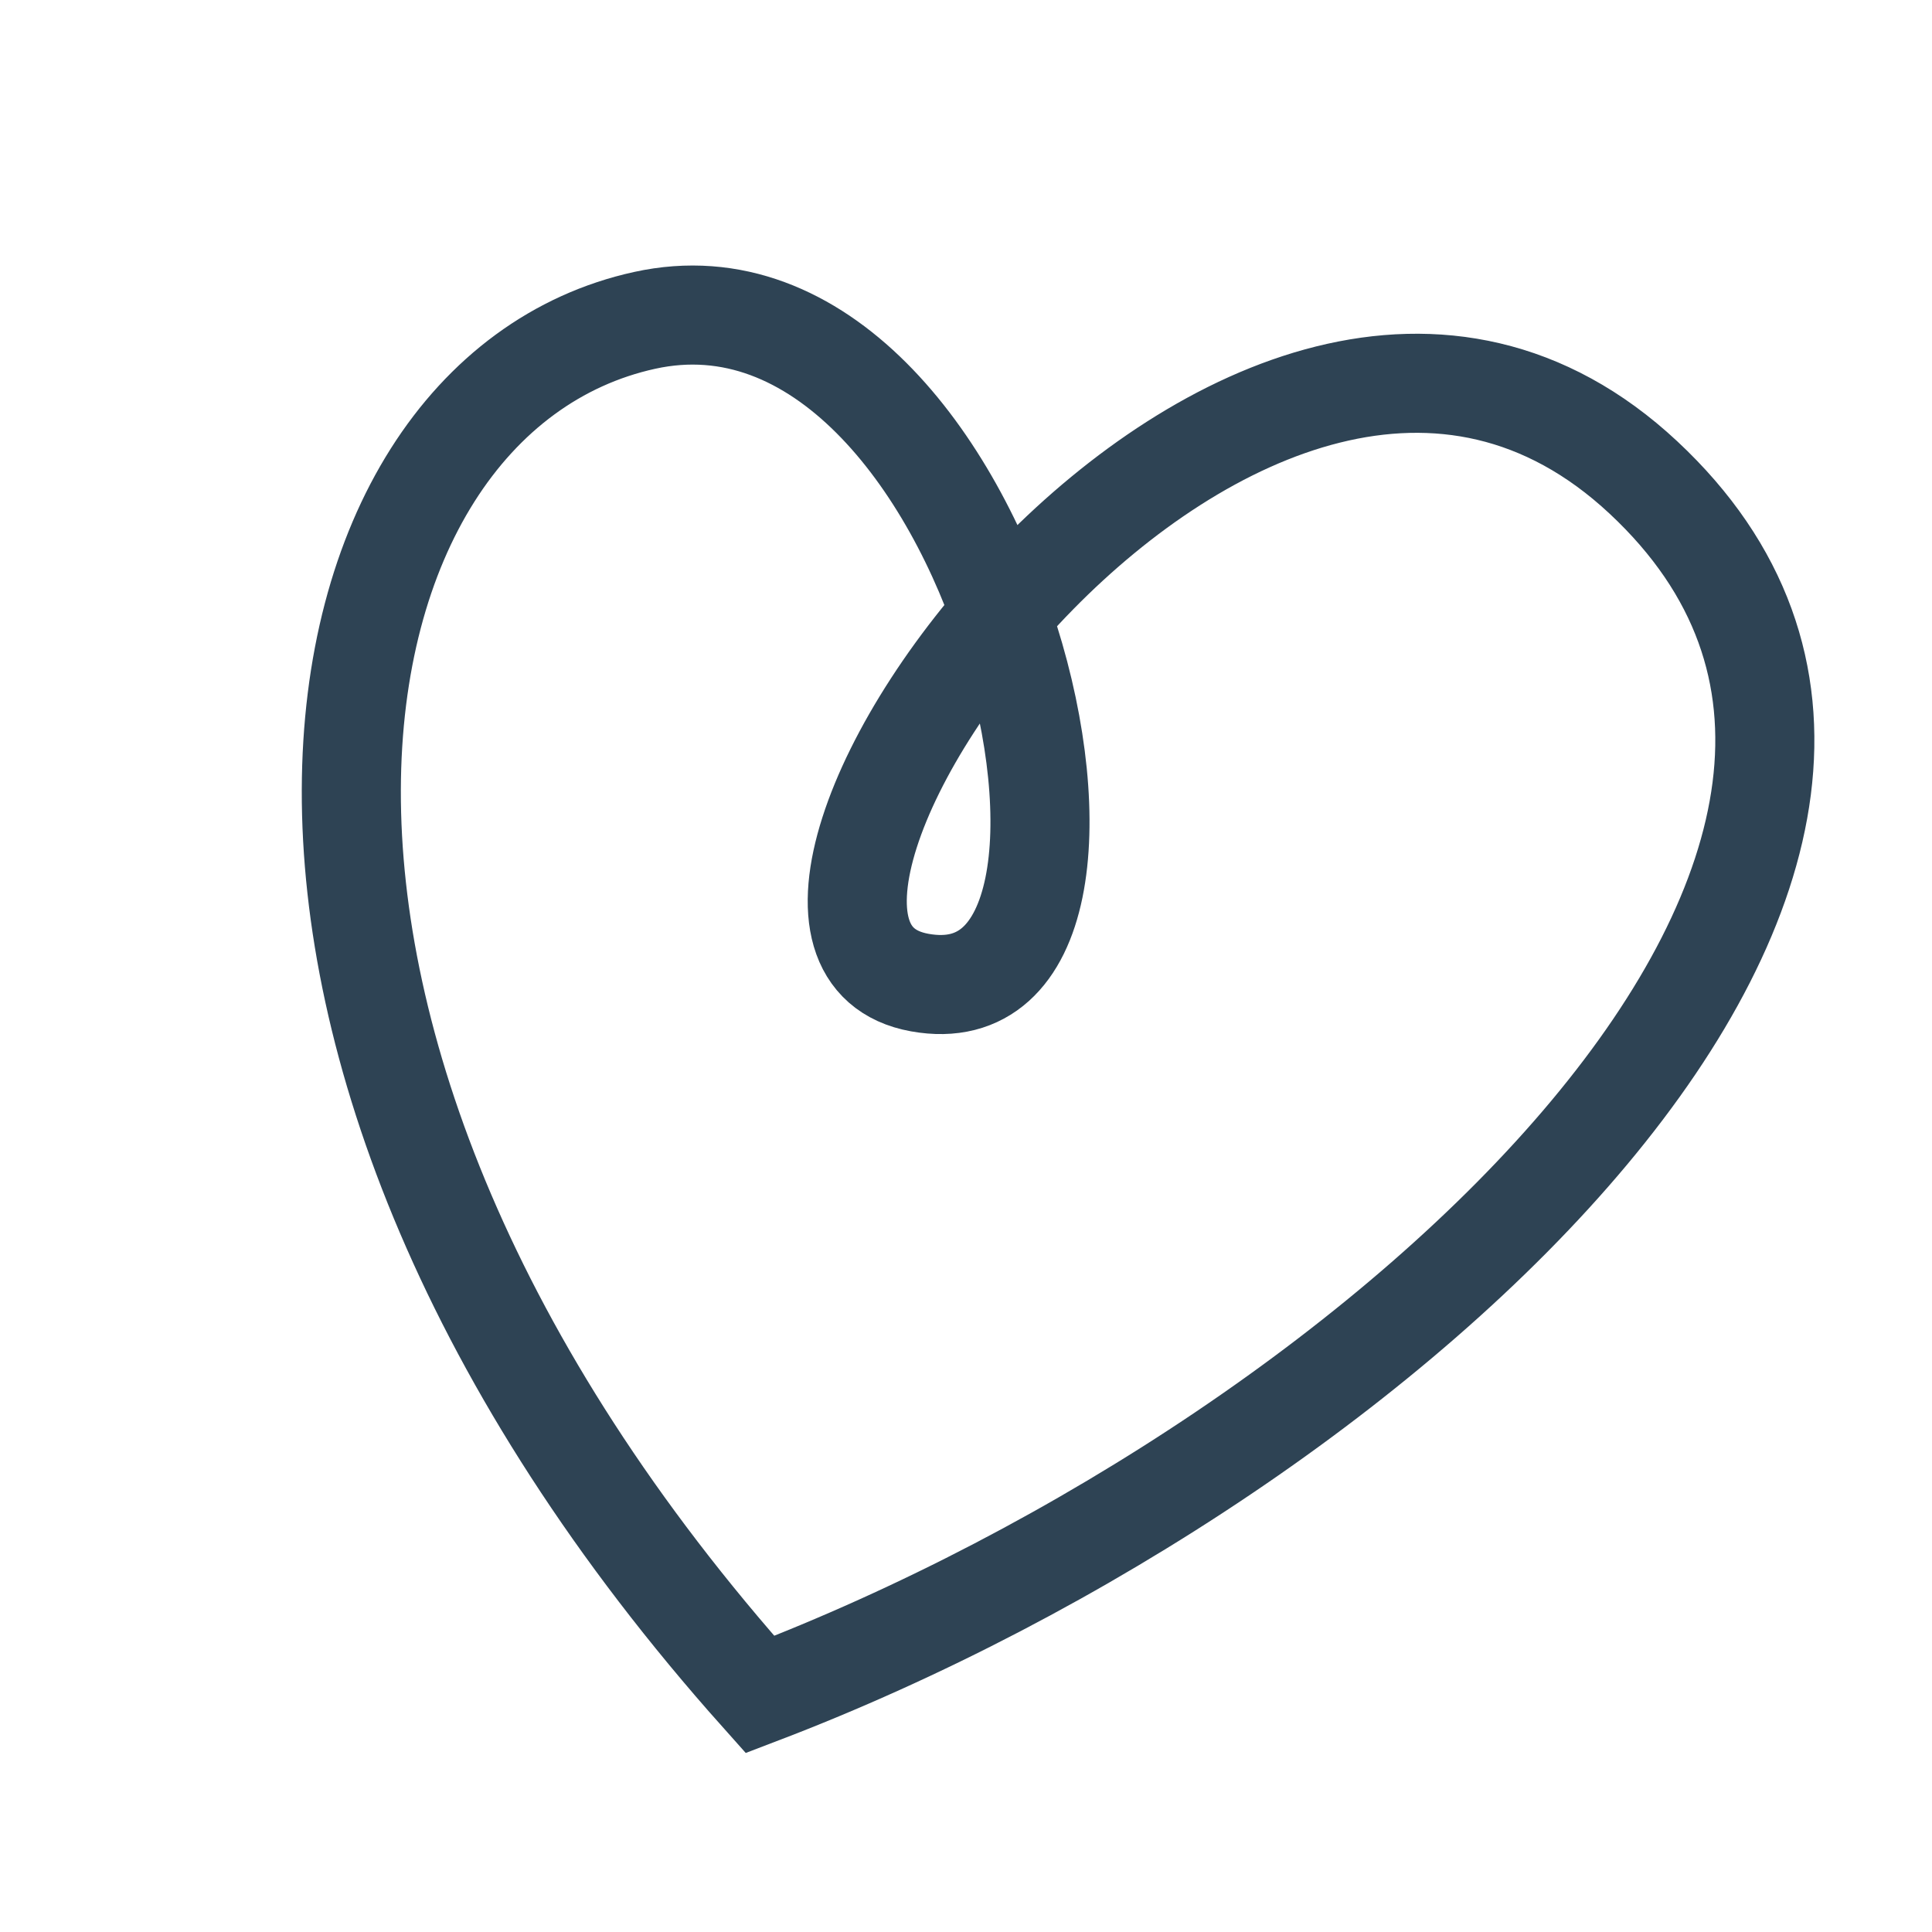 <?xml version="1.0" encoding="UTF-8"?> <svg xmlns="http://www.w3.org/2000/svg" width="39" height="39" viewBox="0 0 39 39" fill="none"><path d="M15.341 34.206C28.241 29.282 41.139 17.071 33.174 9.638C25.209 2.204 13.408 18.908 18.568 19.835C23.728 20.763 20.083 4.915 13.013 6.467C5.944 8.019 3.516 20.956 15.341 34.206Z" stroke="#2E4354" stroke-width="2"></path></svg> 